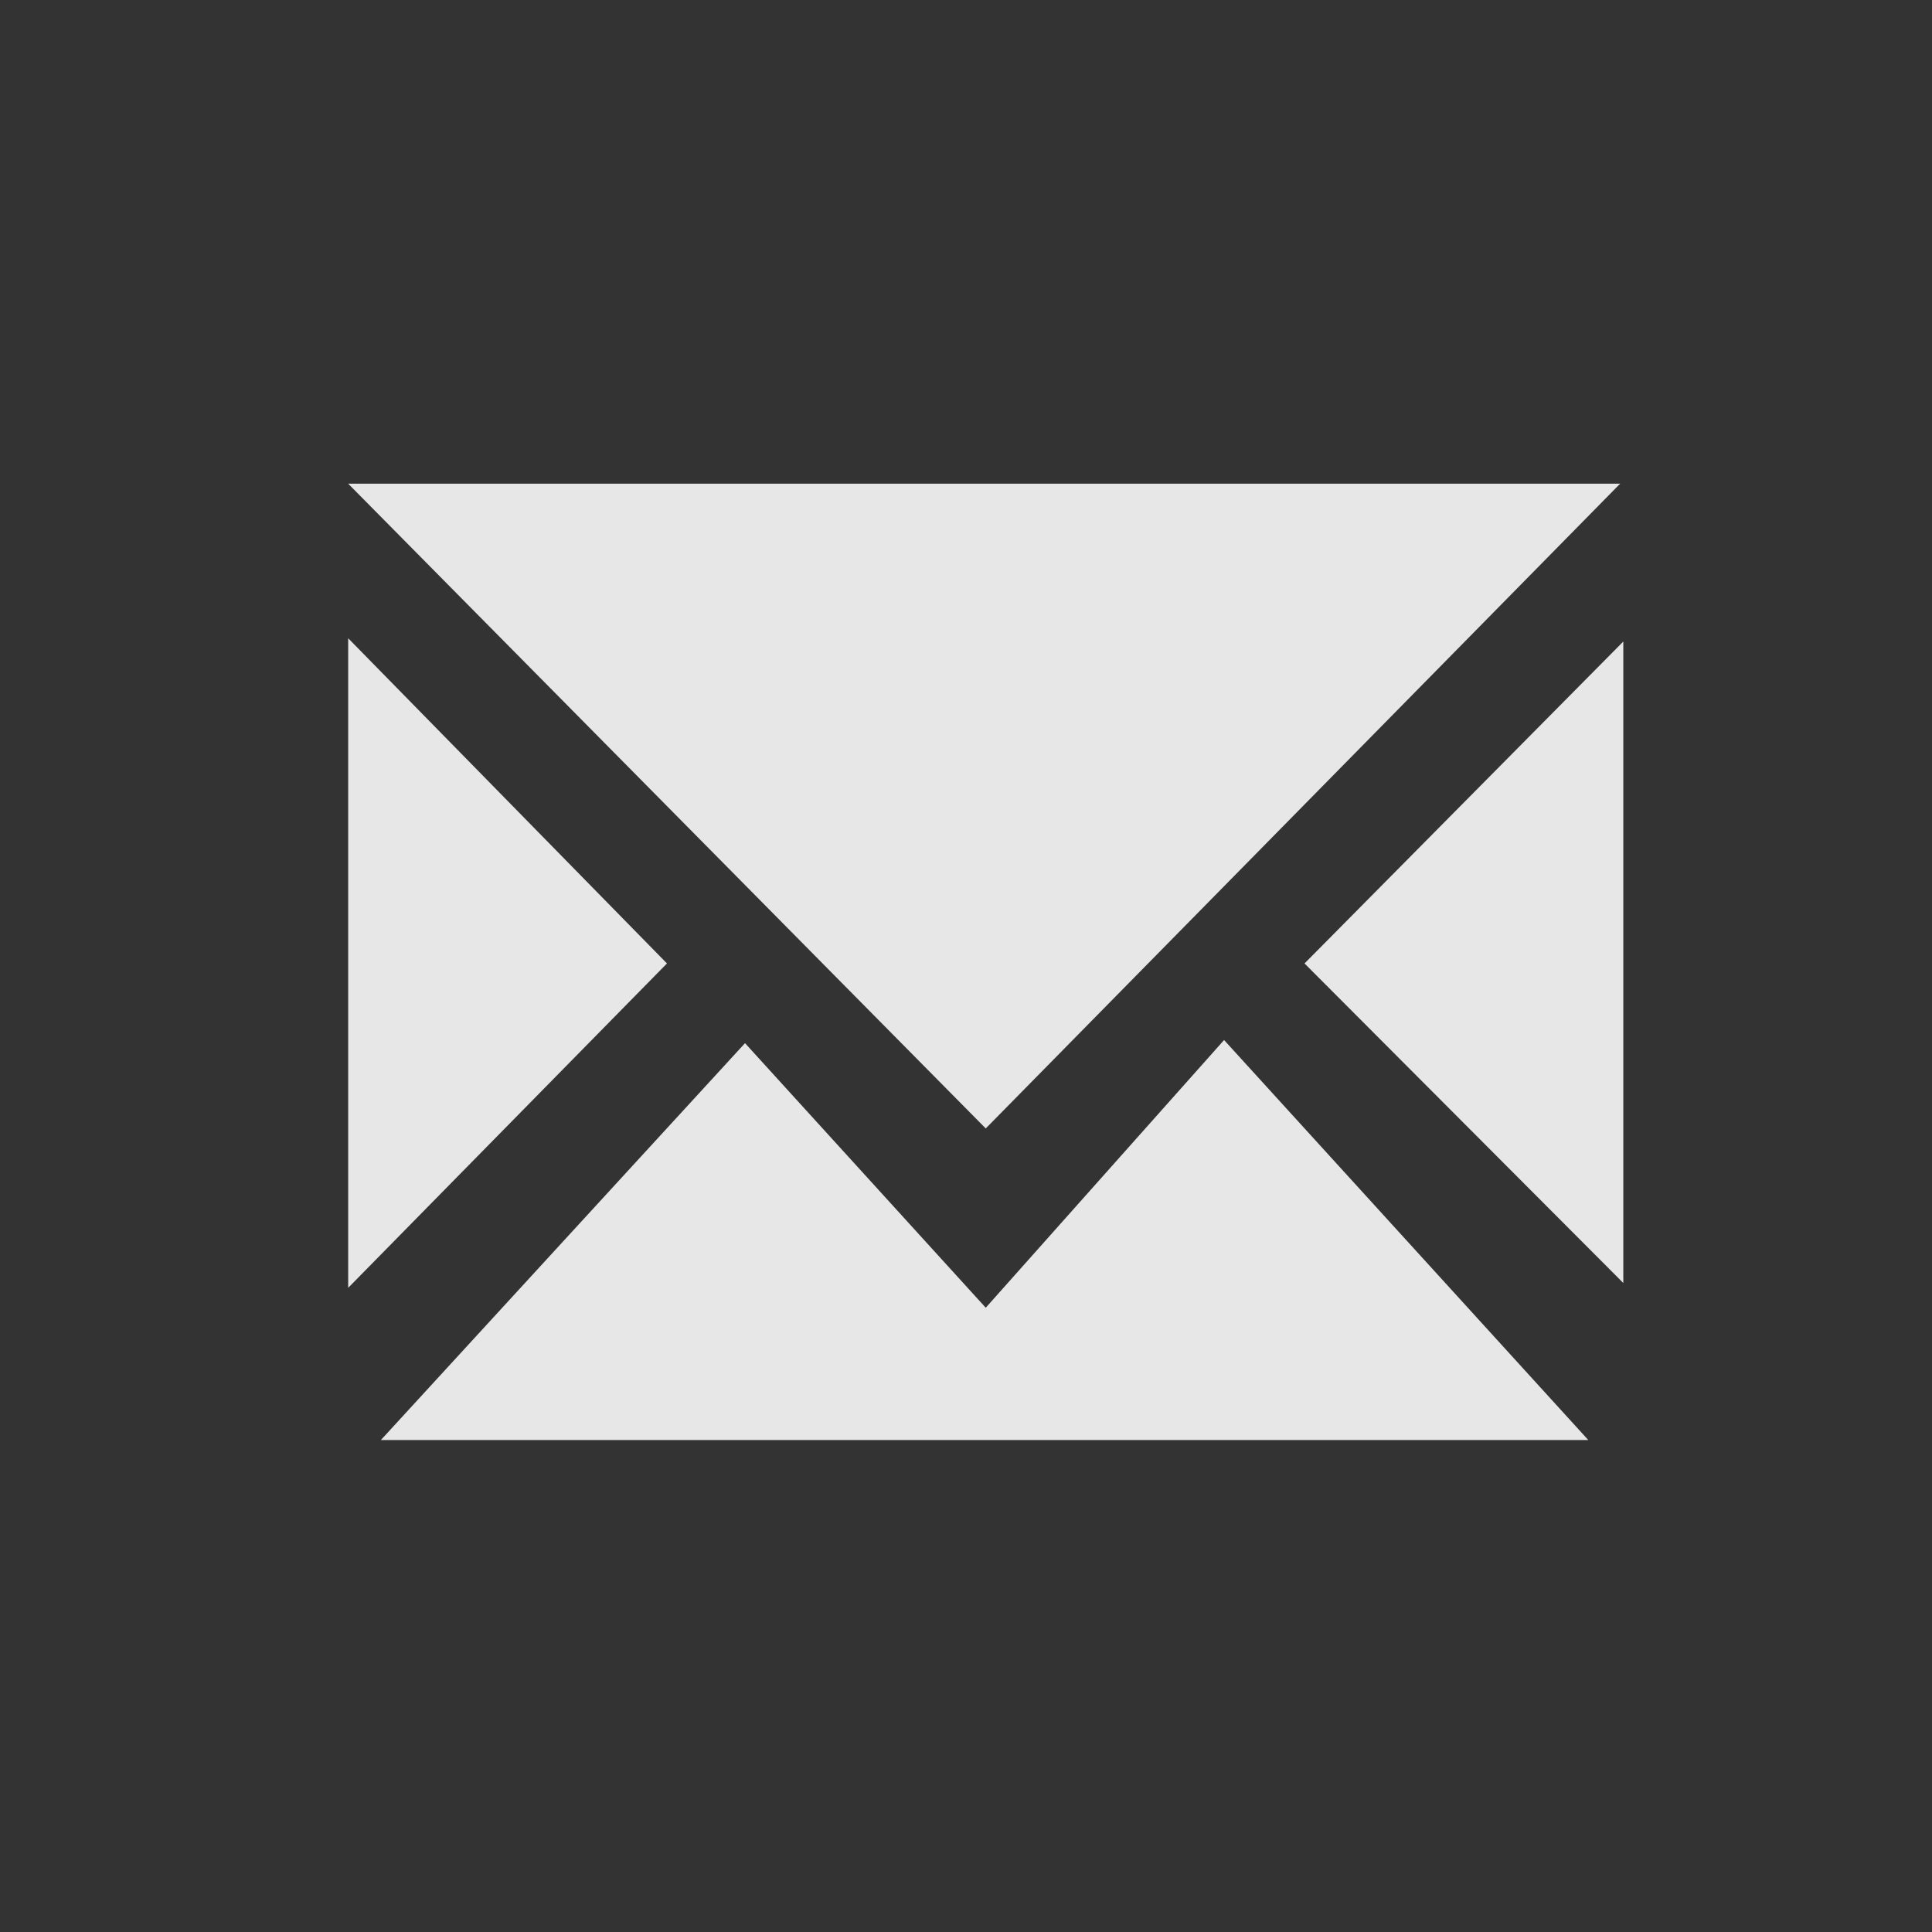 <?xml version="1.0" encoding="UTF-8"?> <svg xmlns="http://www.w3.org/2000/svg" xmlns:xlink="http://www.w3.org/1999/xlink" xmlns:a="http://ns.adobe.com/AdobeSVGViewerExtensions/3.0/" version="1.1" x="0px" y="0px" width="50px" height="50px" viewBox="-9.011 -12.518 50 50" overflow="visible" xml:space="preserve"><rect x="-9.011" y="-12.518" width="50" height="50" fill="#333333" stroke="none"/> <defs> </defs> <path opacity="0.88" fill-rule="evenodd" clip-rule="evenodd" fill="#FFFFFF" d="M16.5,21.326l6.168-6.928l9.426,10.352H0.846 l9.424-10.271L16.5,21.326z M0,20.811V4l8.25,8.416L0,20.811z M0,0h32.918L16.5,16.686L0,0z M24.75,12.416L33,4.085v16.601 L24.75,12.416z"></path> </svg> 